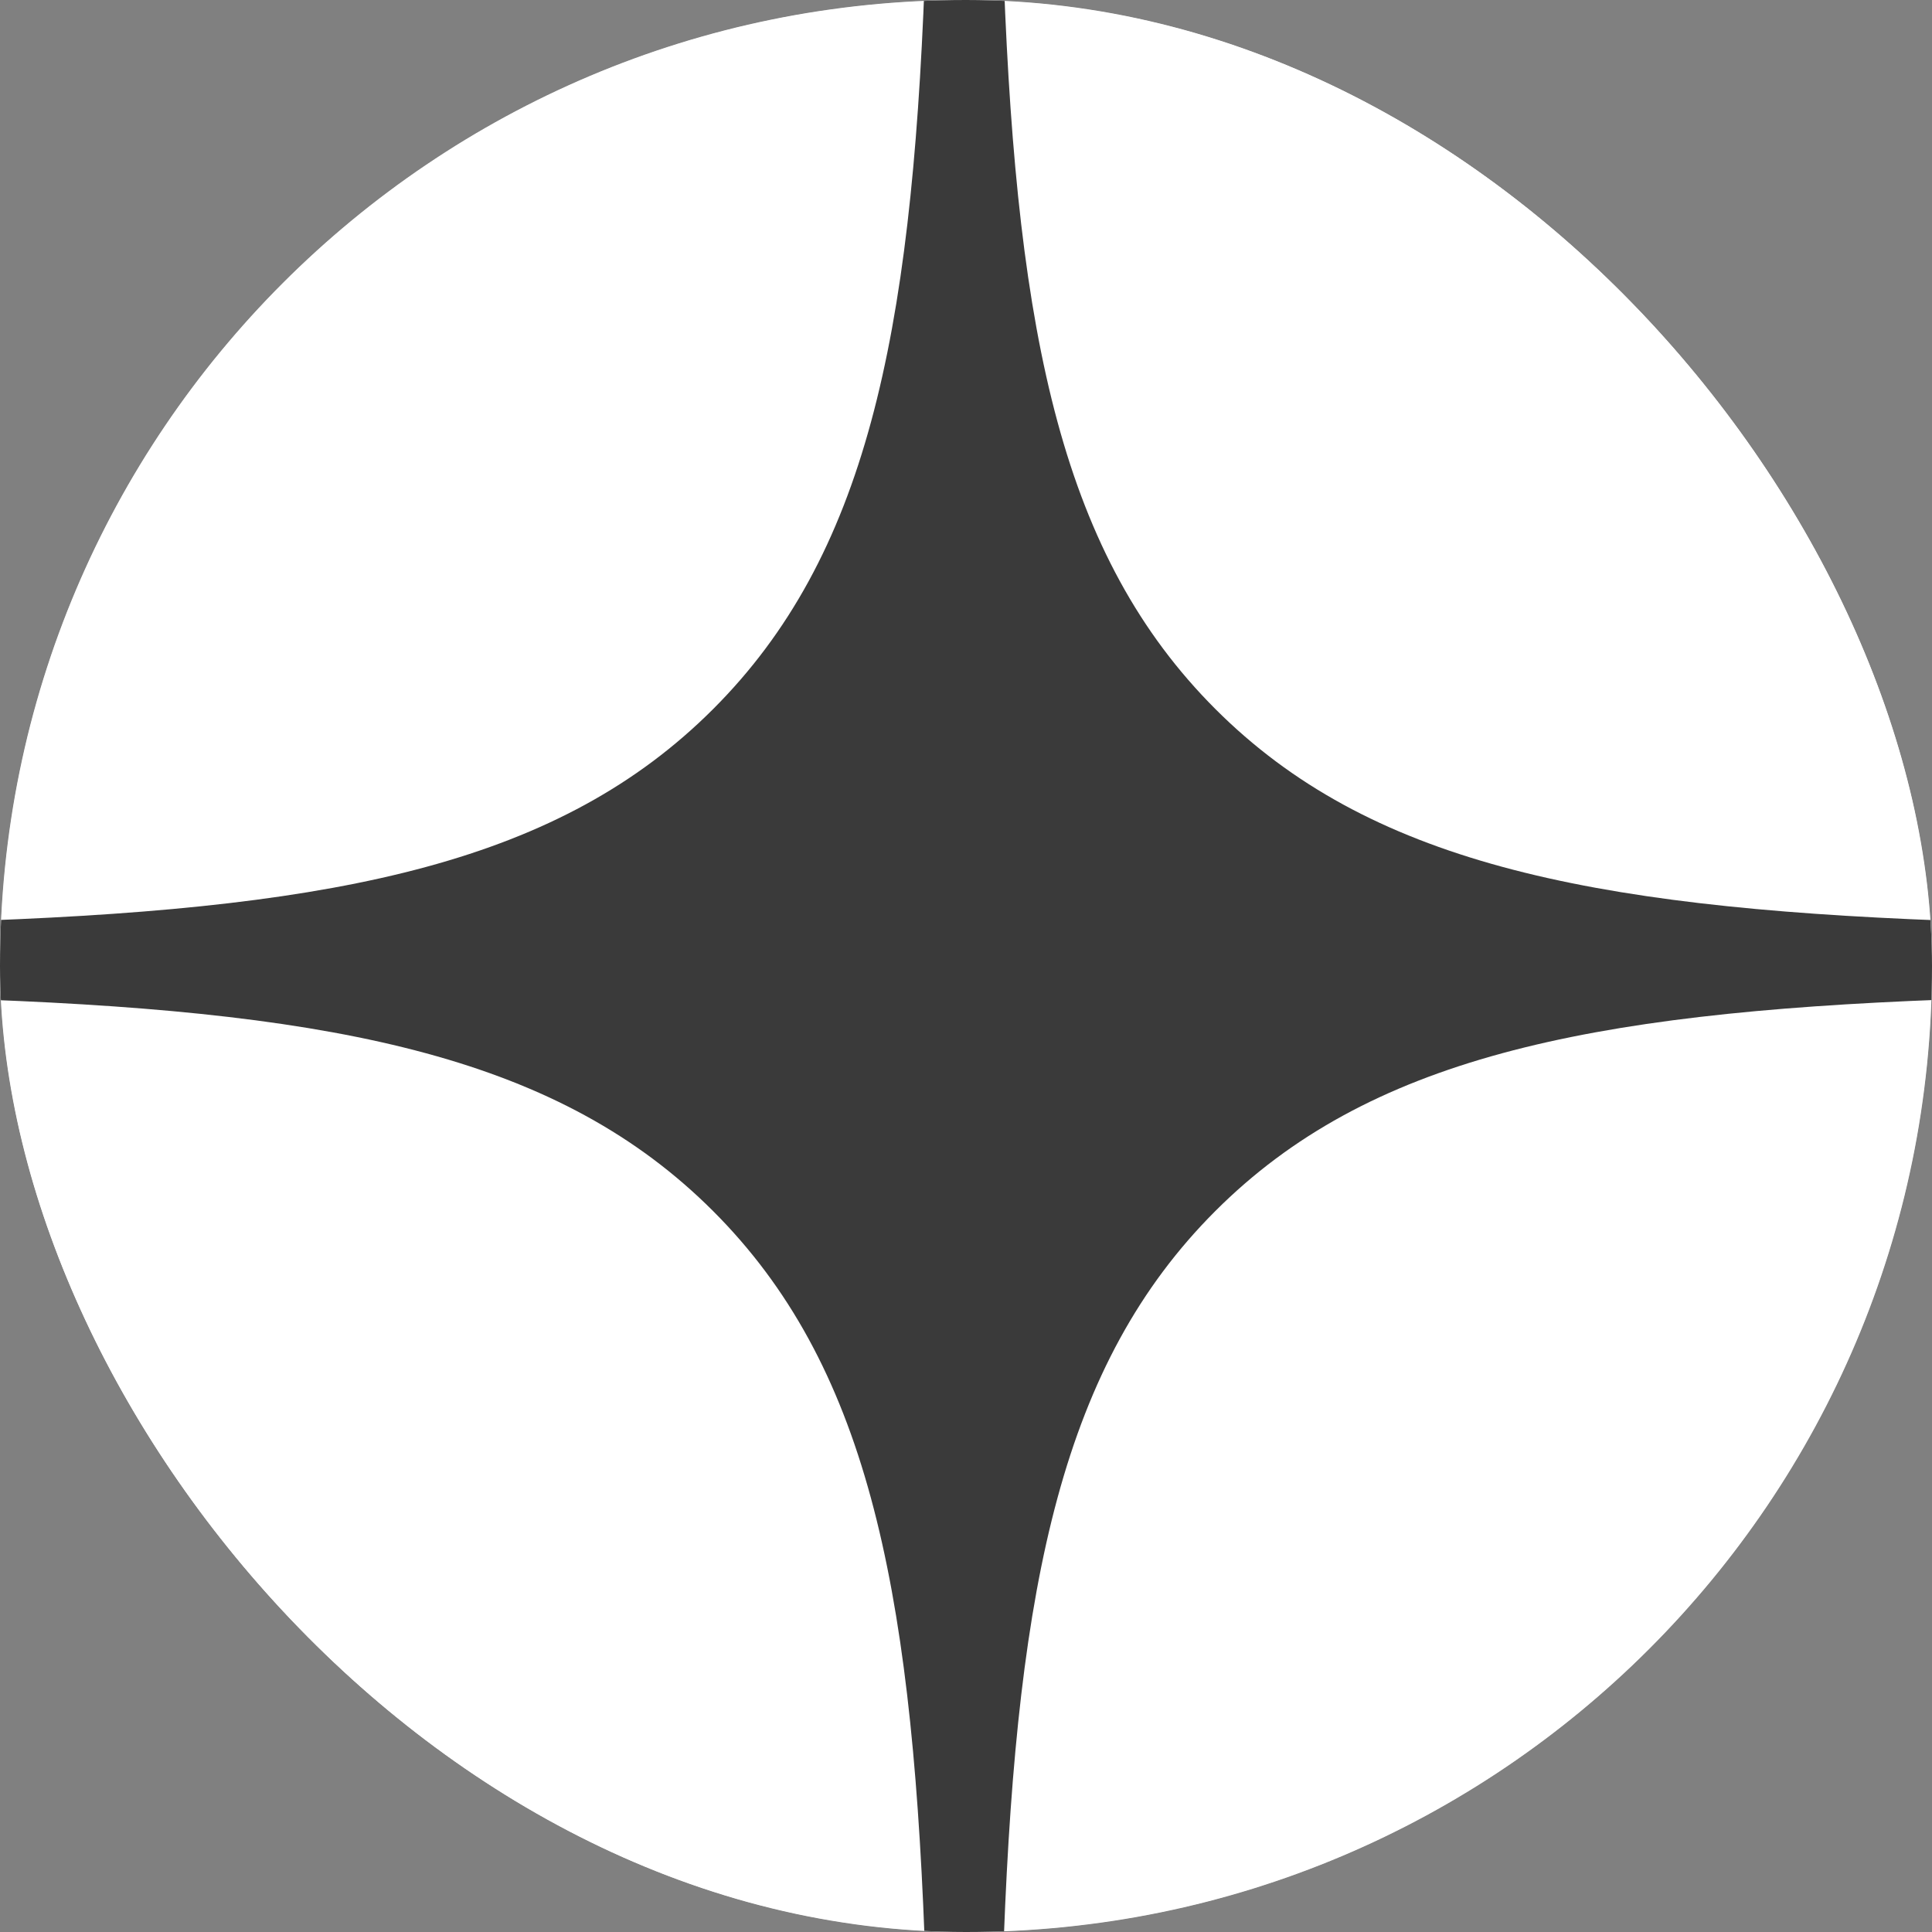 <?xml version="1.0" encoding="UTF-8"?> <svg xmlns="http://www.w3.org/2000/svg" width="150" height="150" viewBox="0 0 150 150" fill="none"><rect x="0" y="0" width="150" height="150" fill="#808080" stroke="none"/><g clip-path="url(#clip0_217_167)"><rect width="150" height="150" rx="75" fill="white"></rect><g clip-path="url(#clip1_217_167)"><mask id="mask0_217_167" style="mask-type:luminance" maskUnits="userSpaceOnUse" x="0" y="0" width="150" height="150"><path d="M150 75C150 33.579 116.421 0 75 0C33.579 0 0 33.579 0 75C0 116.421 33.579 150 75 150C116.421 150 150 116.421 150 75Z" fill="white"></path></mask><g mask="url(#mask0_217_167)"><path d="M150 0H0V150H150V0Z" fill="white"></path></g><path d="M152.262 72.921C152.262 72.147 151.633 71.506 150.859 71.47C123.09 70.418 106.189 66.876 94.366 55.053C82.519 43.205 78.989 26.292 77.937 -1.537C77.913 -2.311 77.272 -2.939 76.486 -2.939H73.246C72.472 -2.939 71.832 -2.311 71.795 -1.537C70.744 26.28 67.214 43.205 55.366 55.053C43.531 66.888 26.642 70.418 -1.127 71.47C-1.901 71.494 -2.529 72.135 -2.529 72.921V76.16C-2.529 76.934 -1.901 77.575 -1.127 77.611C26.642 78.663 43.543 82.205 55.366 94.028C67.189 105.852 70.719 122.717 71.783 150.436C71.808 151.21 72.448 151.839 73.234 151.839H76.486C77.26 151.839 77.9 151.21 77.937 150.436C79.001 122.717 82.531 105.852 94.354 94.028C106.189 82.193 123.078 78.663 150.847 77.611C151.621 77.587 152.25 76.946 152.25 76.16V72.921H152.262Z" fill="#3A3A3A"></path></g></g><defs><clipPath id="clip0_217_167"><rect width="150" height="150" rx="75" fill="white"></rect></clipPath><clipPath id="clip1_217_167"><rect width="150" height="150" fill="white"></rect></clipPath></defs></svg> 